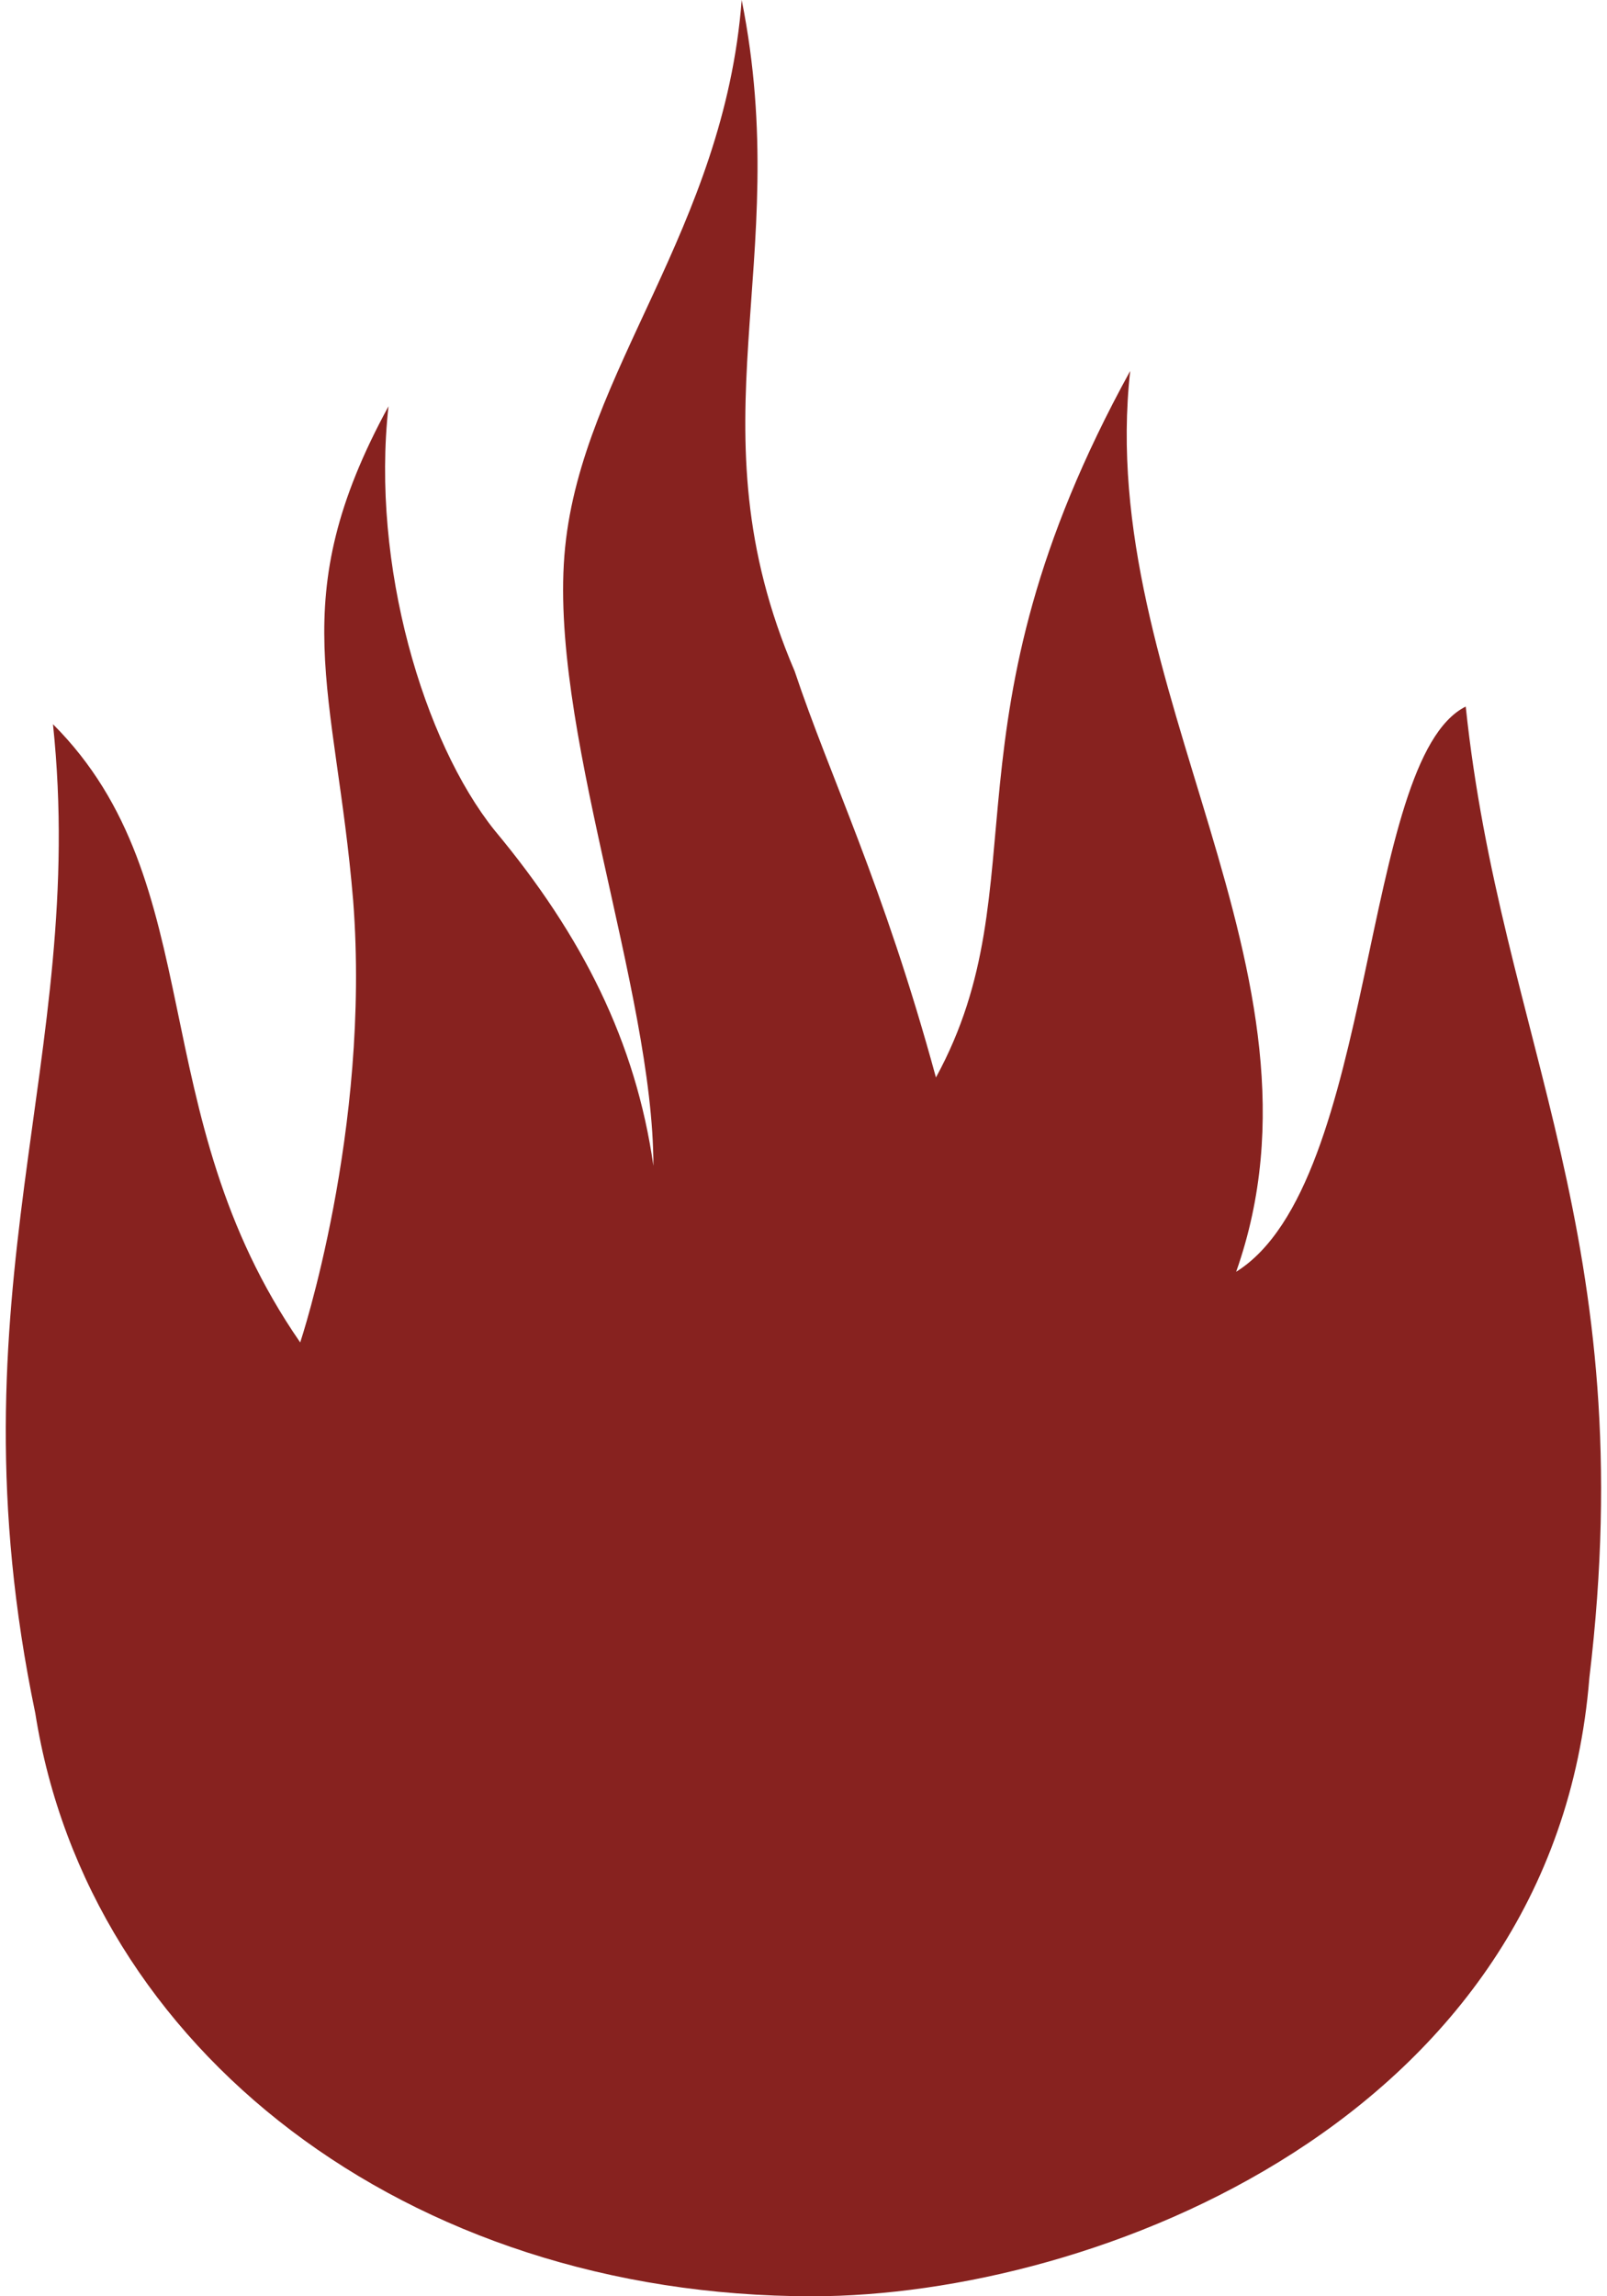 <?xml version="1.0" encoding="utf-8"?>
<!-- Generator: Adobe Illustrator 24.0.2, SVG Export Plug-In . SVG Version: 6.00 Build 0)  -->
<svg version="1.1" id="Camada_1" xmlns="http://www.w3.org/2000/svg" xmlns:xlink="http://www.w3.org/1999/xlink" x="0px" y="0px"
	 viewBox="0 0 9.1 13" style="enable-background:new 0 0 9.1 13;" xml:space="preserve">
<style type="text/css">
	.st0{fill:#87221F;}
</style>
<path id="path3675-6-6_4_" class="st0" d="M0.3,4.1C0.5,6-0.3,7.3,0.2,9.7C0.5,11.6,2.3,13,4.6,13c1.6,0,4.2-1,4.4-3.5
	C9.3,7,8.5,5.9,8.3,4C7.7,4.3,7.8,6.7,7,7.2c0.6-1.7-0.8-3.3-0.6-5.1c-1.1,2-0.5,2.9-1.1,4C5,5,4.7,4.4,4.5,3.8
	C3.9,2.4,4.5,1.5,4.2,0C4.1,1.3,3.3,2.1,3.2,3.1c-0.1,1,0.5,2.5,0.5,3.5C3.6,5.9,3.3,5.3,2.8,4.7C2.4,4.2,2.1,3.2,2.2,2.3
	C1.6,3.4,1.9,3.9,2,5.1c0.1,1.3-0.3,2.5-0.3,2.5C0.8,6.3,1.2,5,0.3,4.1L0.3,4.1z"/>
</svg>
